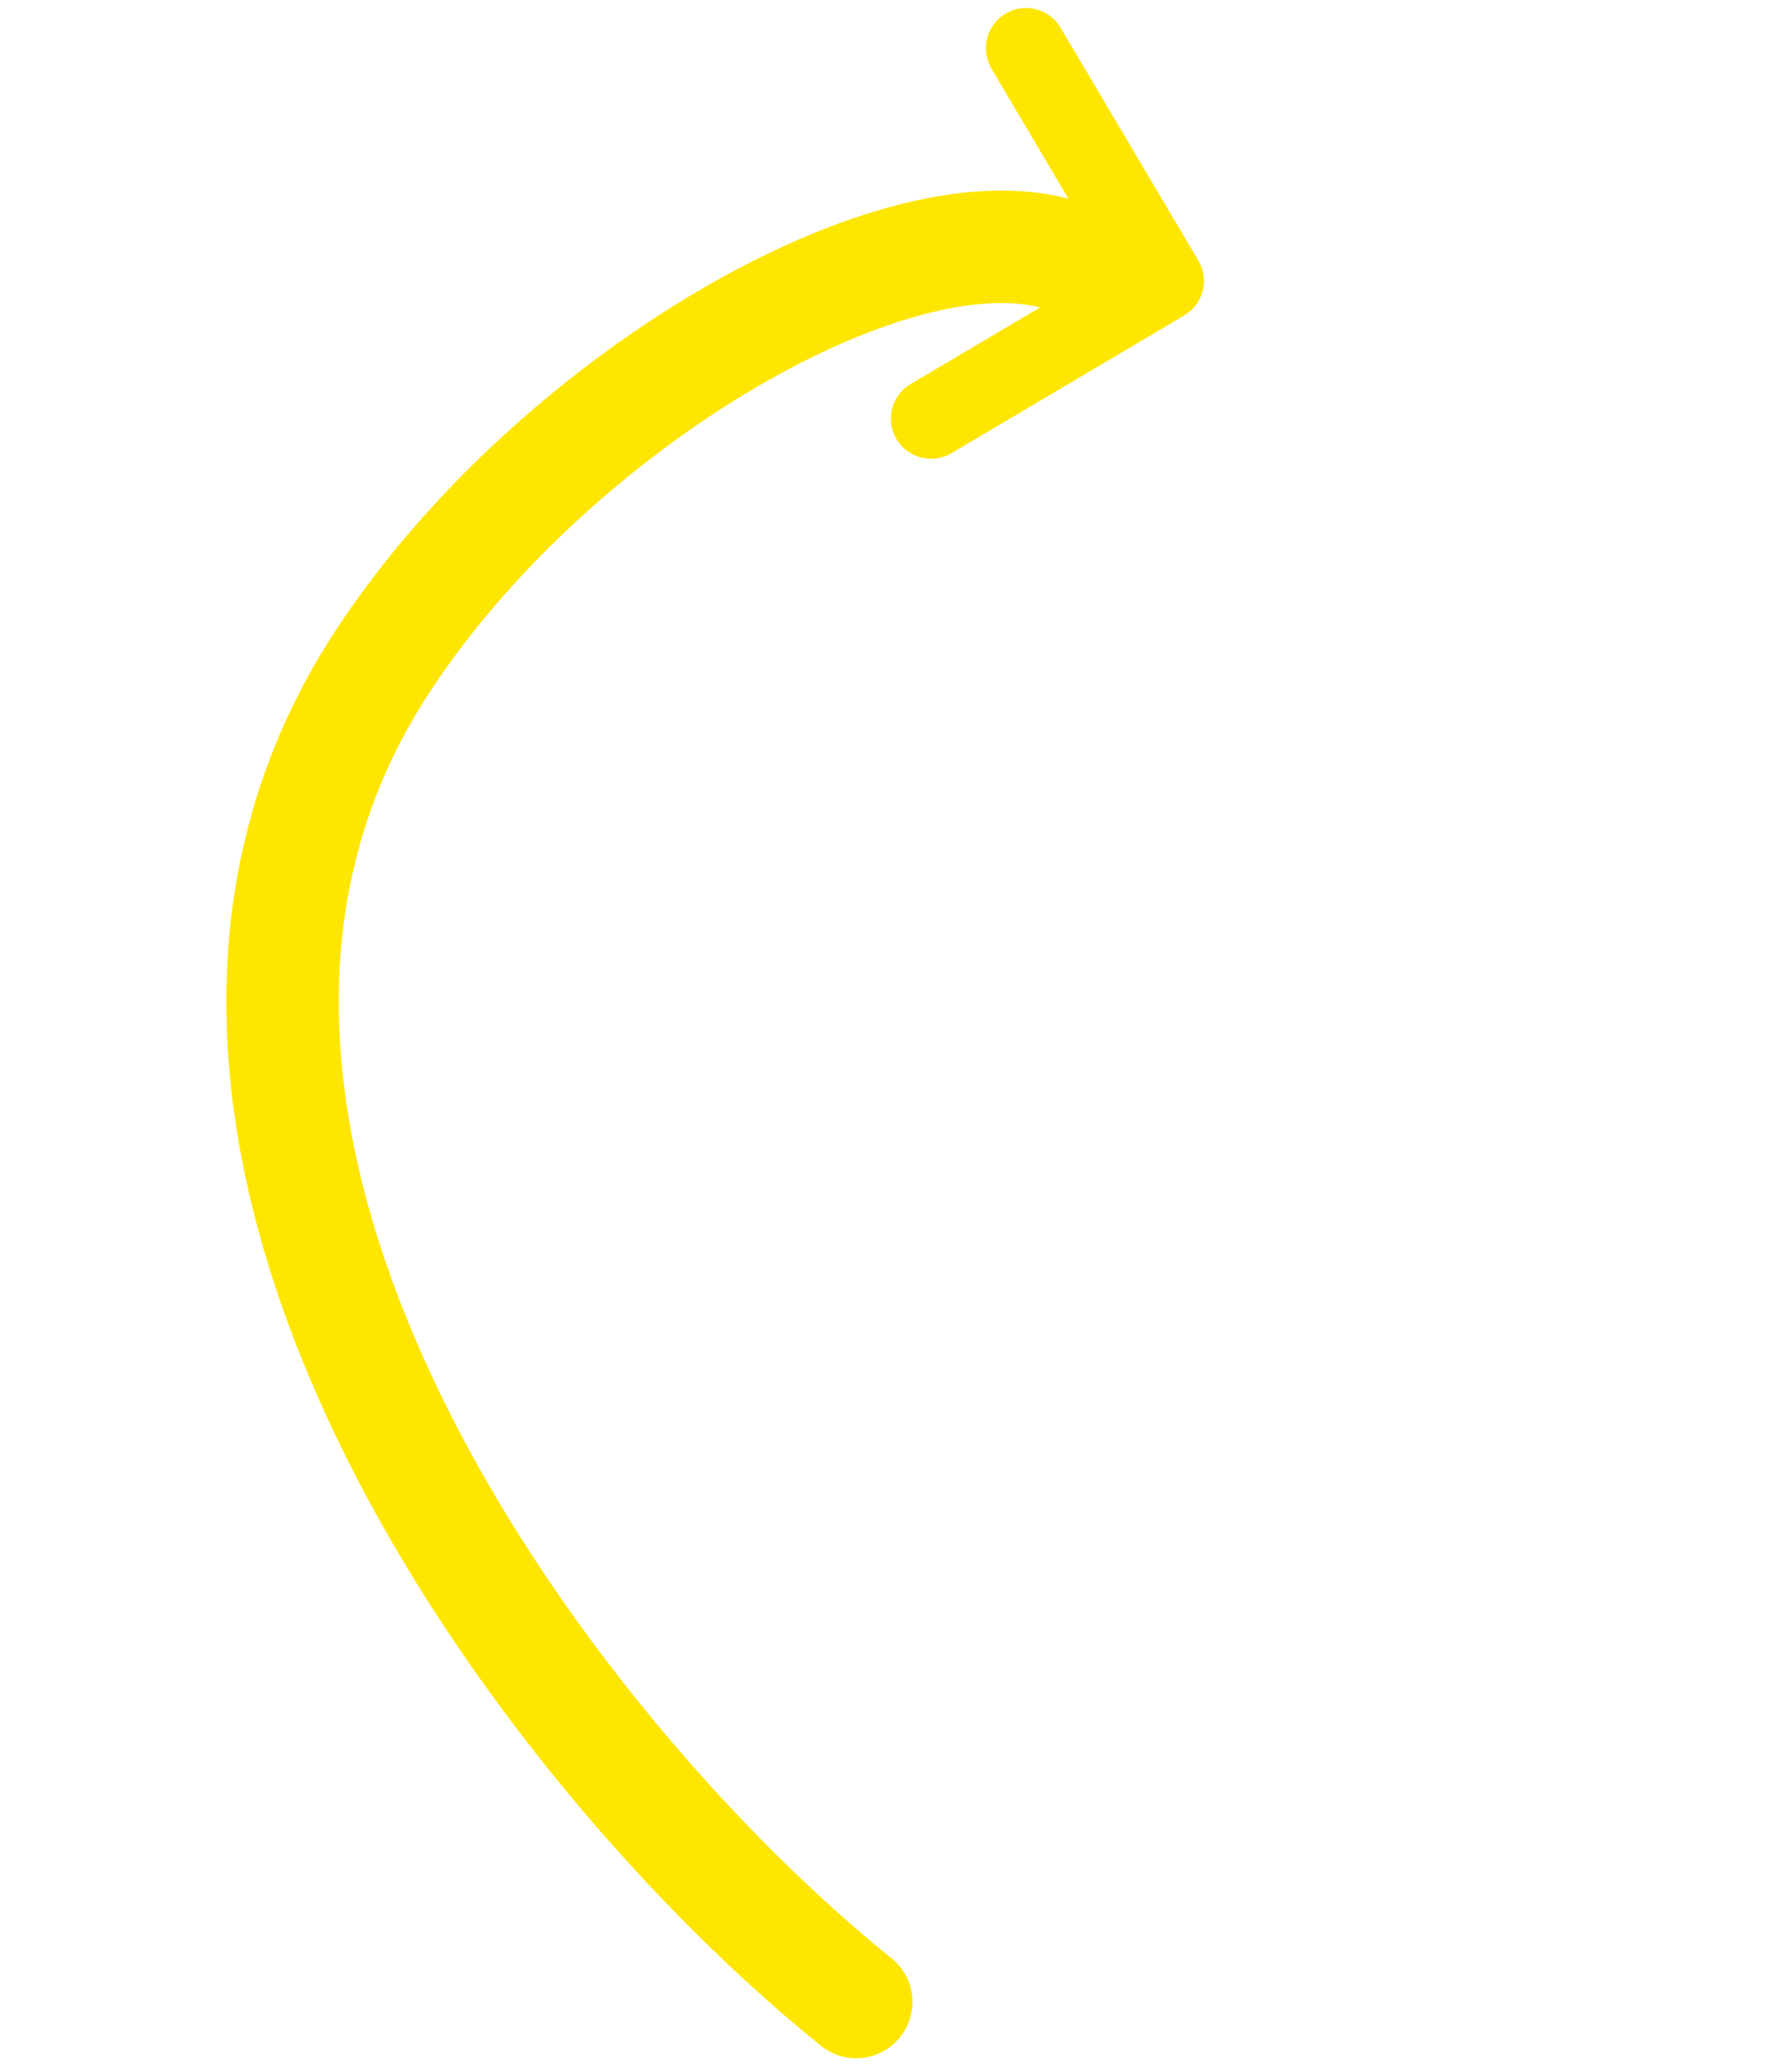 <?xml version="1.0" encoding="UTF-8"?> <svg xmlns="http://www.w3.org/2000/svg" width="111" height="129" viewBox="0 0 111 129" fill="none"> <path d="M53.303 124.626C33.696 108.845 4.96 70.435 23.642 41.445C34.191 25.074 56.216 12.2 66.561 16.048" stroke="#FFE600" stroke-width="7" stroke-linecap="round" stroke-linejoin="round"></path> <path d="M63.875 3L72.448 17.487L57.961 26.059" stroke="#FFE600" stroke-width="5" stroke-linecap="round" stroke-linejoin="round"></path> </svg> 